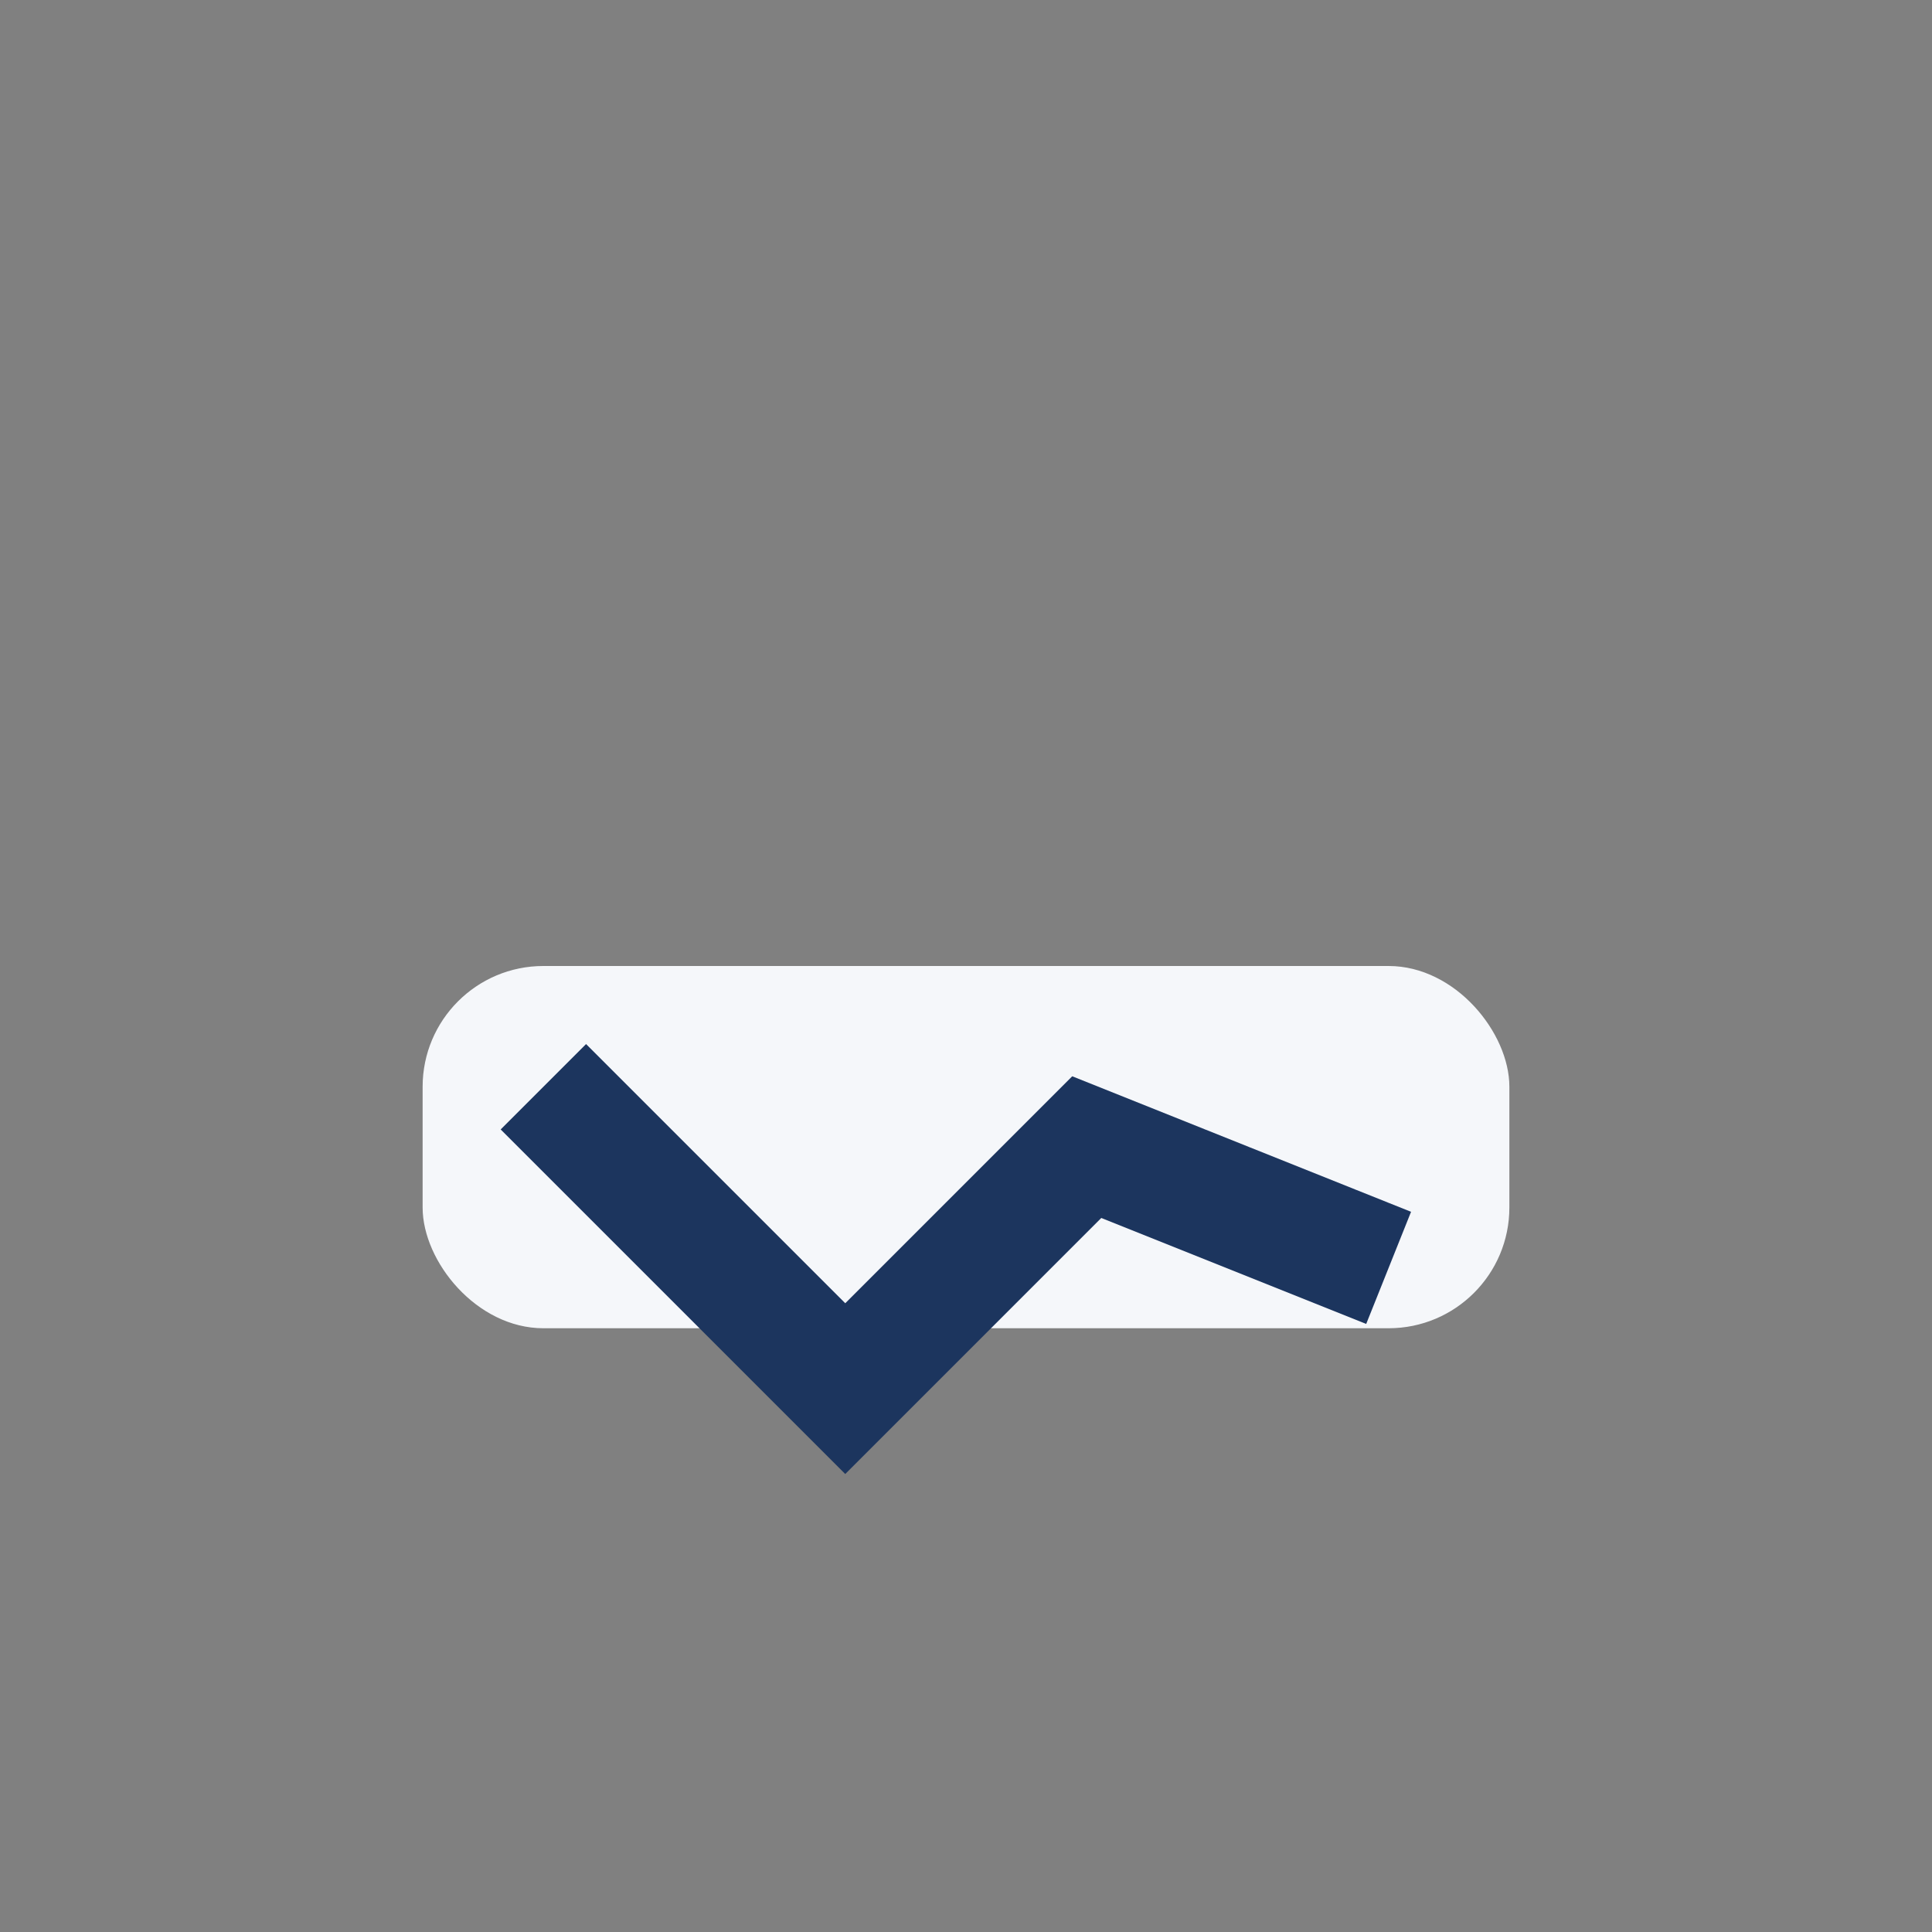 <?xml version="1.0" encoding="UTF-8"?>
<svg xmlns="http://www.w3.org/2000/svg" width="32" height="32" viewBox="0 0 32 32"><rect x="0" y="0" width="32" height="32" fill="#808080" stroke="none"/><rect x="7" y="16" width="18" height="6" rx="2" fill="#F5F7FA"/><path d="M9 18l5 5 4-4 5 2" stroke="#1C355E" stroke-width="2" fill="none"/></svg>